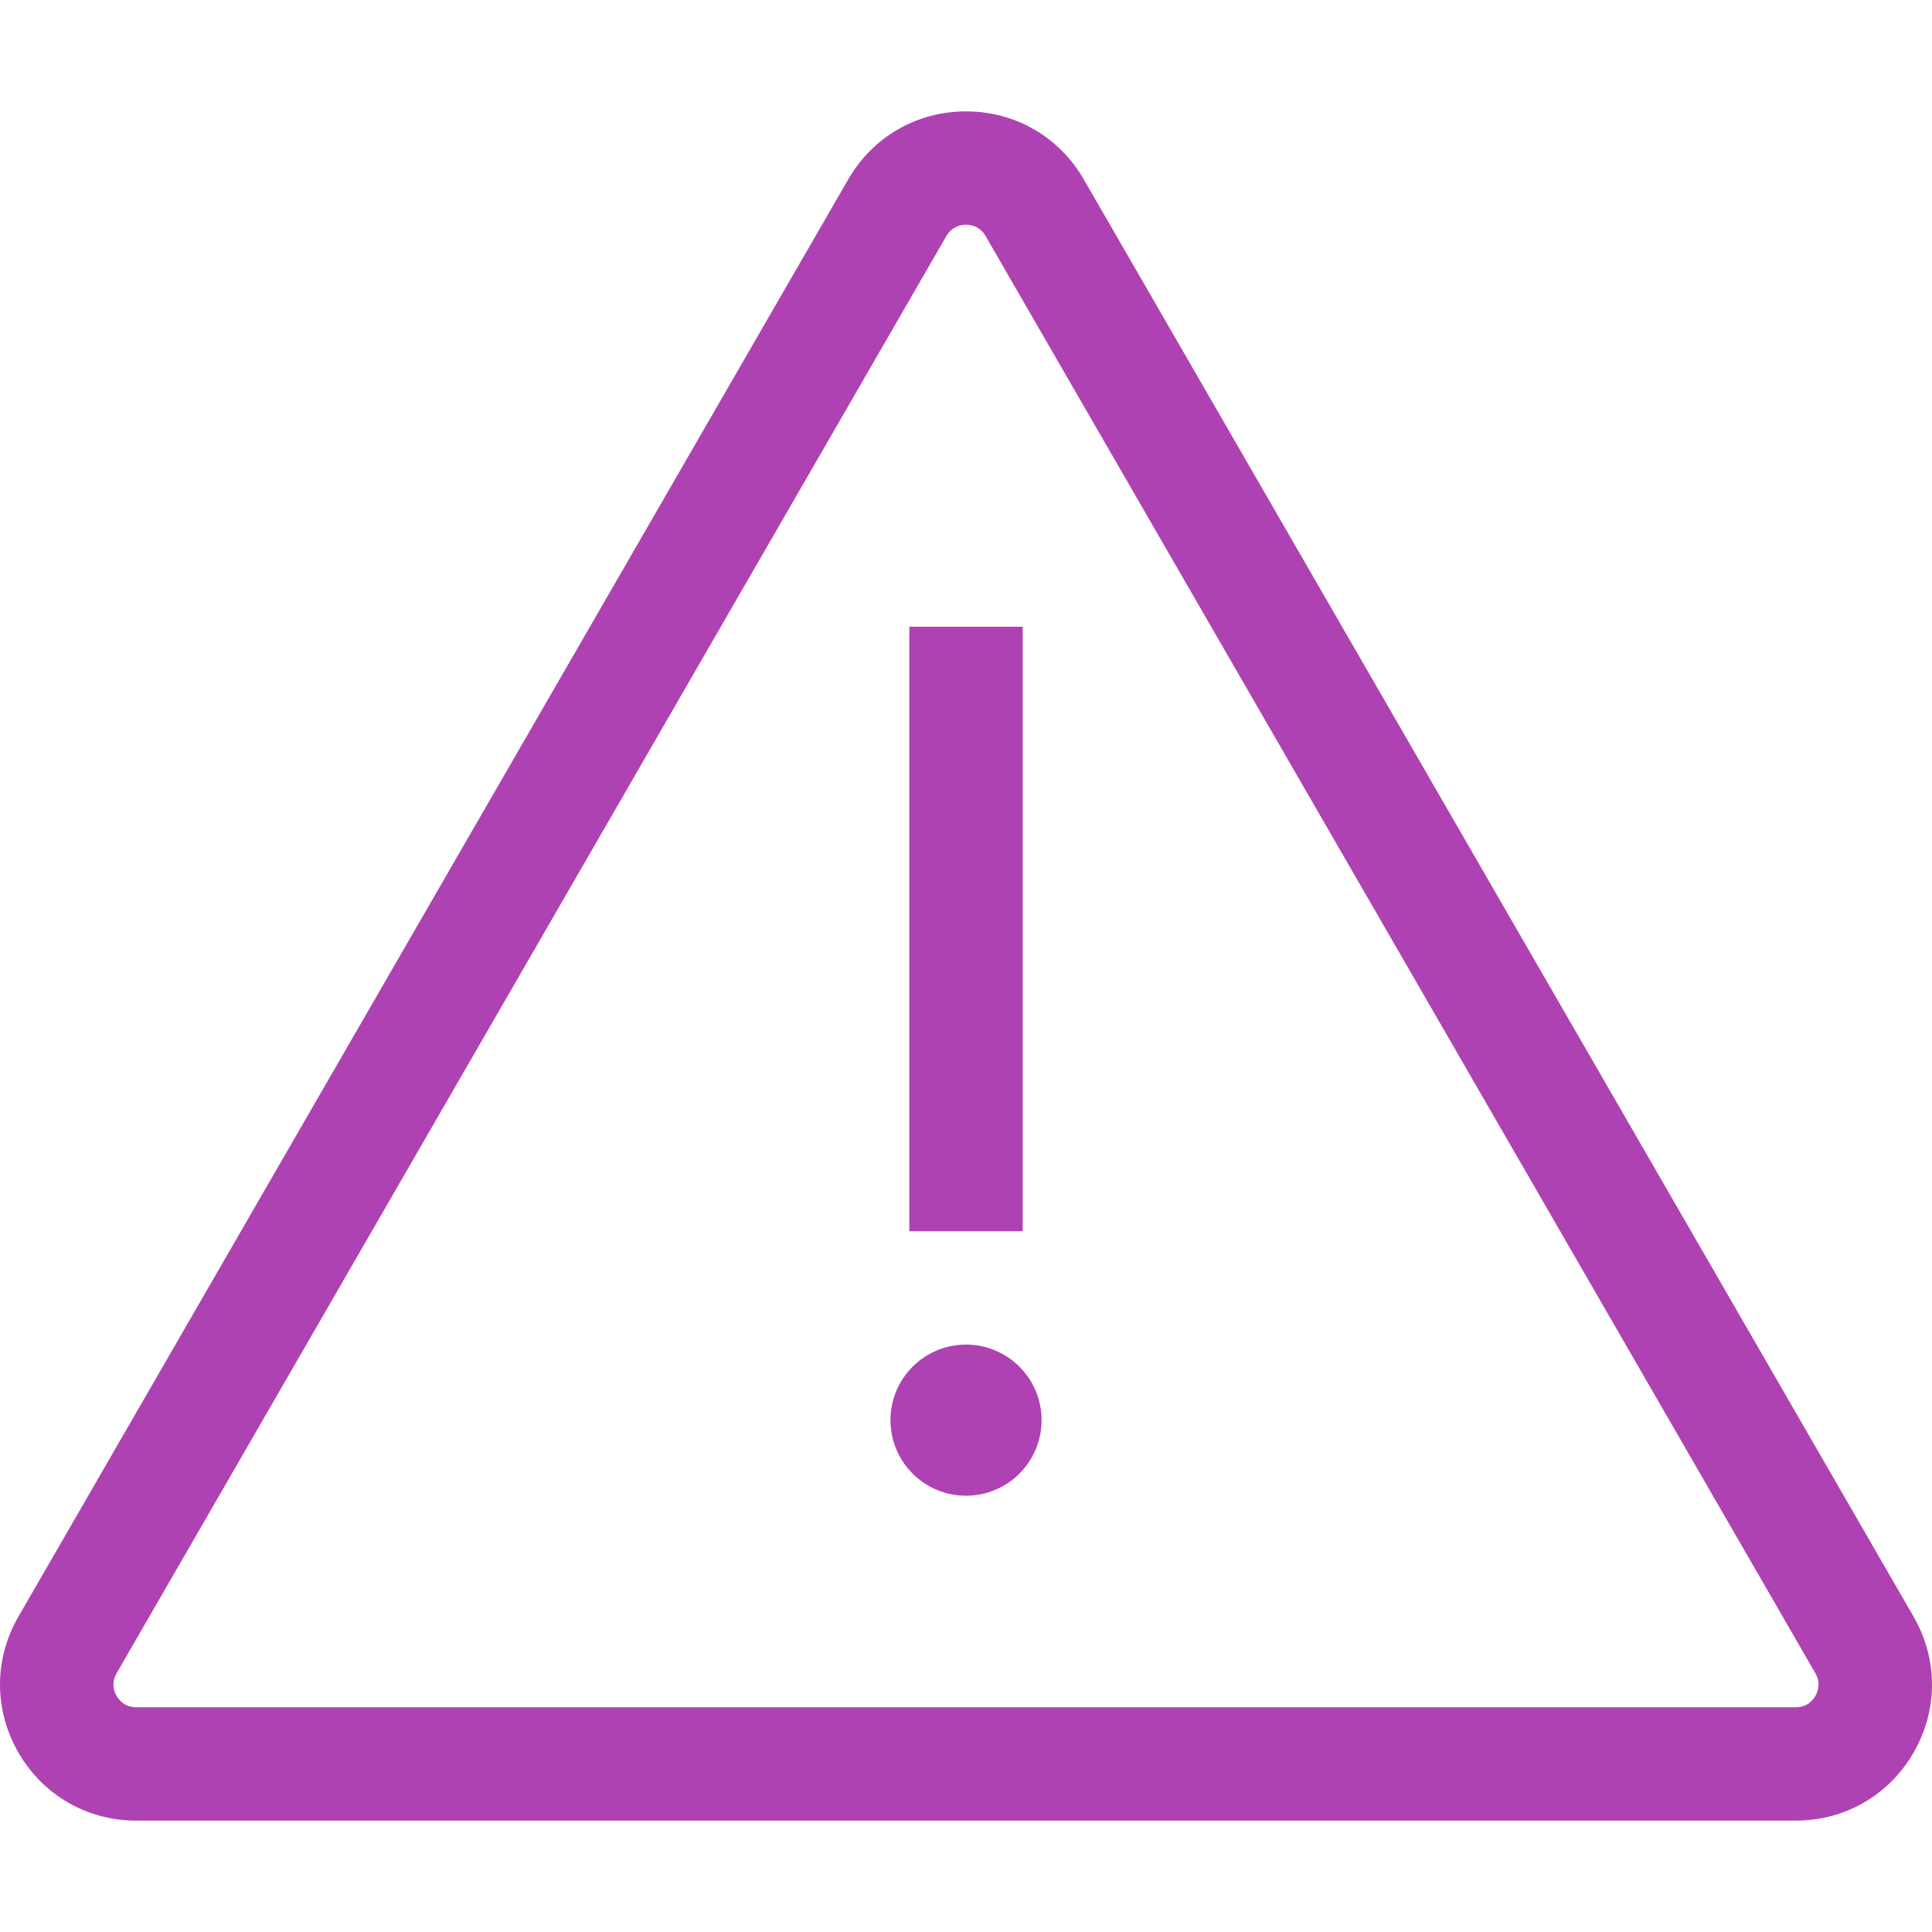 <?xml version="1.0"?>
<svg xmlns="http://www.w3.org/2000/svg" xmlns:xlink="http://www.w3.org/1999/xlink" xmlns:svgjs="http://svgjs.com/svgjs" version="1.1" width="512" height="512" x="0" y="0" viewBox="0 0 512 512" style="enable-background:new 0 0 512 512" xml:space="preserve" class=""><g>
<g xmlns="http://www.w3.org/2000/svg">
	<g>
		<g>
			<path d="M507.113,428.415L287.215,47.541c-6.515-11.285-18.184-18.022-31.215-18.022c-13.031,0-24.7,6.737-31.215,18.022     L4.887,428.415c-6.516,11.285-6.516,24.76,0,36.044c6.515,11.285,18.184,18.022,31.215,18.022h439.796     c13.031,0,24.7-6.737,31.215-18.022C513.629,453.175,513.629,439.7,507.113,428.415z M481.101,449.441     c-0.647,1.122-2.186,3.004-5.202,3.004H36.102c-3.018,0-4.556-1.881-5.202-3.004c-0.647-1.121-1.509-3.394,0-6.007     L250.797,62.559c1.509-2.613,3.907-3.004,5.202-3.004c1.296,0,3.694,0.39,5.202,3.004L481.1,443.434     C482.61,446.047,481.748,448.32,481.101,449.441z" fill="#ae42b3" data-original="#000000" style=""/>
			<rect x="240.987" y="166.095" width="30.037" height="160.197" fill="#ae42b3" data-original="#000000" style=""/>
			<circle cx="256.005" cy="376.354" r="20.025" fill="#ae42b3" data-original="#000000" style=""/>
		</g>
	</g>
</g>
<g xmlns="http://www.w3.org/2000/svg">
</g>
<g xmlns="http://www.w3.org/2000/svg">
</g>
<g xmlns="http://www.w3.org/2000/svg">
</g>
<g xmlns="http://www.w3.org/2000/svg">
</g>
<g xmlns="http://www.w3.org/2000/svg">
</g>
<g xmlns="http://www.w3.org/2000/svg">
</g>
<g xmlns="http://www.w3.org/2000/svg">
</g>
<g xmlns="http://www.w3.org/2000/svg">
</g>
<g xmlns="http://www.w3.org/2000/svg">
</g>
<g xmlns="http://www.w3.org/2000/svg">
</g>
<g xmlns="http://www.w3.org/2000/svg">
</g>
<g xmlns="http://www.w3.org/2000/svg">
</g>
<g xmlns="http://www.w3.org/2000/svg">
</g>
<g xmlns="http://www.w3.org/2000/svg">
</g>
<g xmlns="http://www.w3.org/2000/svg">
</g>
</g></svg>
